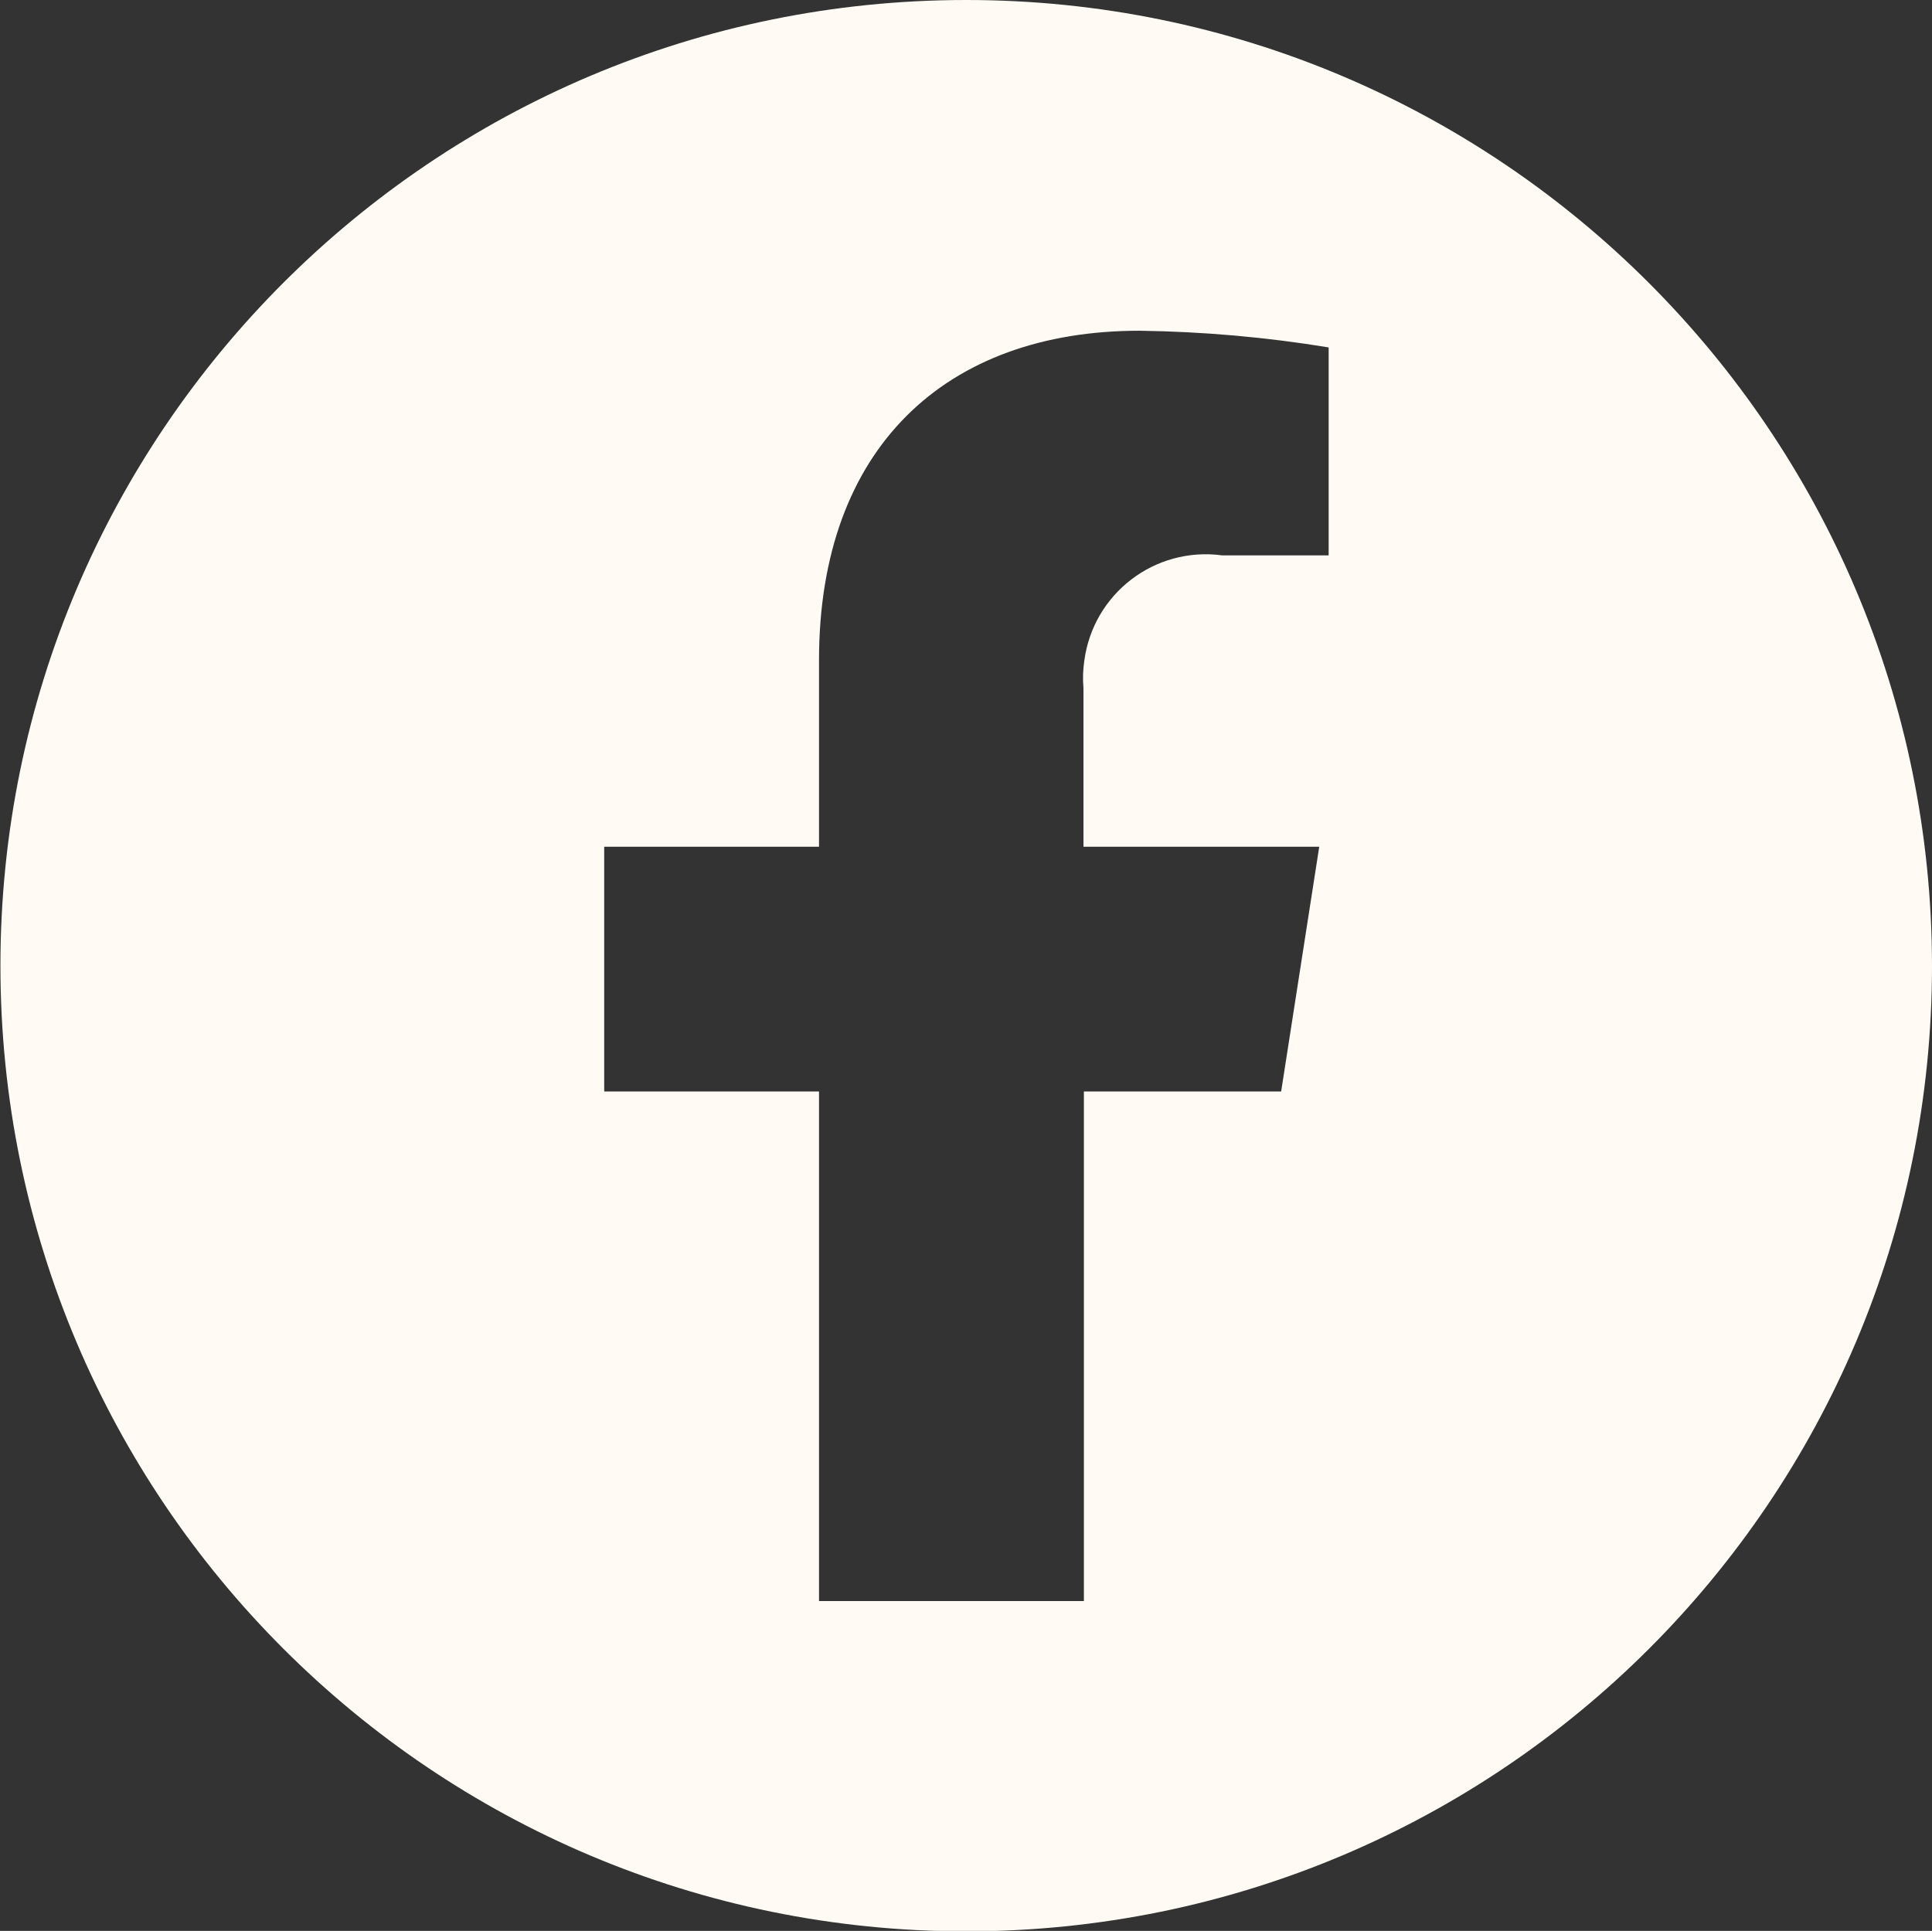 <?xml version="1.0" encoding="UTF-8"?>
<svg id="Calque_1" data-name="Calque 1" xmlns="http://www.w3.org/2000/svg" xmlns:xlink="http://www.w3.org/1999/xlink" viewBox="0 0 45.15 45.13">
  <rect x="0" y="0" width="45.15" height="45.13" fill="#333333" stroke="none"/>
  <defs>
    <style>
      .cls-1 {
        clip-path: url(#clippath);
      }

      .cls-2 {
        fill: none;
      }

      .cls-2, .cls-3 {
        stroke-width: 0px;
      }

      .cls-3 {
        fill: #fffbf4;
      }
    </style>
    <clipPath id="clippath">
      <rect class="cls-2" width="45.15" height="45.13"/>
    </clipPath>
  </defs>
  <g id="Groupe_90" data-name="Groupe 90">
    <g class="cls-1">
      <g id="Groupe_89" data-name="Groupe 89">
        <path id="Tracé_91" data-name="Tracé 91" class="cls-3" d="M22.58,0C10.12,0,.01,10.1.01,22.57s10.1,22.57,22.57,22.57,22.57-10.1,22.57-22.57h0C45.14,10.11,35.04,0,22.58,0M31.04,12.98h-2.48c-1.57-.21-3.01.89-3.22,2.46-.03.21-.04.42-.02.64v3.71h5.51l-.89,5.72h-4.61v11.91h-6.19v-11.91h-5.02v-5.72h5.02v-4.36c0-4.96,2.96-7.7,7.49-7.7,1.48.02,2.96.15,4.42.39v4.86Z"/>
      </g>
    </g>
  </g>
</svg>